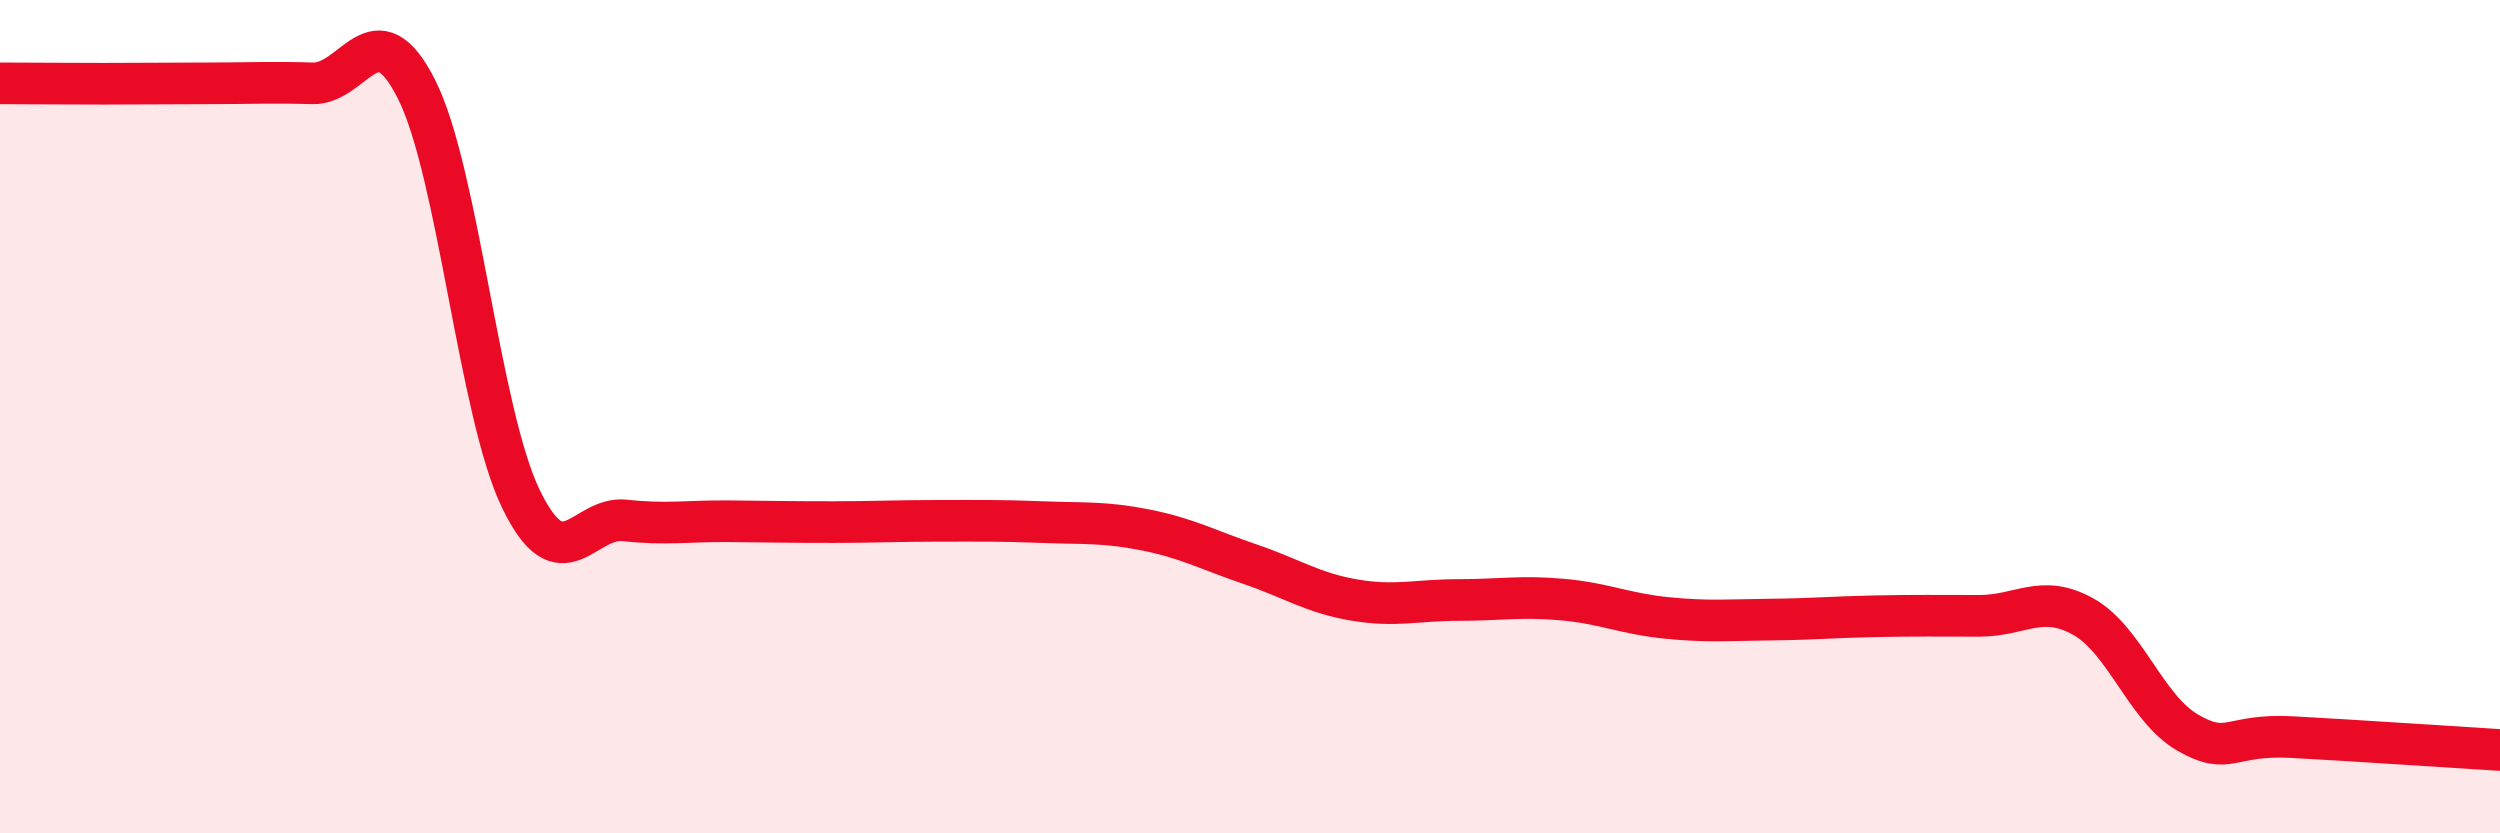 
    <svg width="60" height="20" viewBox="0 0 60 20" xmlns="http://www.w3.org/2000/svg">
      <path
        d="M 0,2 C 0.5,2 1.5,2.01 2.5,2.01 C 3.5,2.01 4,2 5,2 C 6,2 6.5,1.97 7.5,2 C 8.5,2.03 9,0.16 10,2.15 C 11,4.14 11.5,9.9 12.5,11.97 C 13.5,14.04 14,12.38 15,12.49 C 16,12.6 16.5,12.5 17.5,12.51 C 18.5,12.52 19,12.53 20,12.53 C 21,12.53 21.5,12.5 22.5,12.5 C 23.5,12.5 24,12.49 25,12.53 C 26,12.57 26.5,12.52 27.5,12.72 C 28.5,12.92 29,13.2 30,13.54 C 31,13.88 31.5,14.23 32.5,14.4 C 33.5,14.57 34,14.4 35,14.4 C 36,14.4 36.5,14.3 37.5,14.39 C 38.5,14.48 39,14.73 40,14.83 C 41,14.93 41.5,14.88 42.5,14.87 C 43.5,14.86 44,14.81 45,14.79 C 46,14.77 46.5,14.78 47.5,14.78 C 48.5,14.78 49,14.24 50,14.8 C 51,15.36 51.5,17 52.5,17.58 C 53.5,18.16 53.5,17.61 55,17.69 C 56.5,17.77 59,17.94 60,18L60 20L0 20Z"
        fill="#EB0A25"
        opacity="0.1"
        stroke-linecap="round"
        stroke-linejoin="round"
      />
      <path
        d="M 0,2 C 0.5,2 1.5,2.01 2.5,2.01 C 3.5,2.01 4,2 5,2 C 6,2 6.5,1.97 7.5,2 C 8.5,2.03 9,0.16 10,2.15 C 11,4.14 11.5,9.9 12.5,11.97 C 13.5,14.04 14,12.38 15,12.49 C 16,12.6 16.5,12.5 17.5,12.51 C 18.5,12.52 19,12.53 20,12.53 C 21,12.53 21.5,12.5 22.5,12.5 C 23.5,12.5 24,12.49 25,12.53 C 26,12.57 26.5,12.52 27.5,12.72 C 28.5,12.92 29,13.2 30,13.54 C 31,13.88 31.5,14.23 32.5,14.4 C 33.5,14.57 34,14.4 35,14.4 C 36,14.4 36.5,14.3 37.5,14.39 C 38.5,14.48 39,14.73 40,14.83 C 41,14.93 41.5,14.88 42.5,14.87 C 43.5,14.86 44,14.81 45,14.79 C 46,14.77 46.5,14.78 47.5,14.78 C 48.5,14.78 49,14.24 50,14.8 C 51,15.36 51.5,17 52.5,17.58 C 53.5,18.16 53.5,17.61 55,17.69 C 56.5,17.77 59,17.94 60,18"
        stroke="#EB0A25"
        stroke-width="1"
        fill="none"
        stroke-linecap="round"
        stroke-linejoin="round"
      />
    </svg>
  